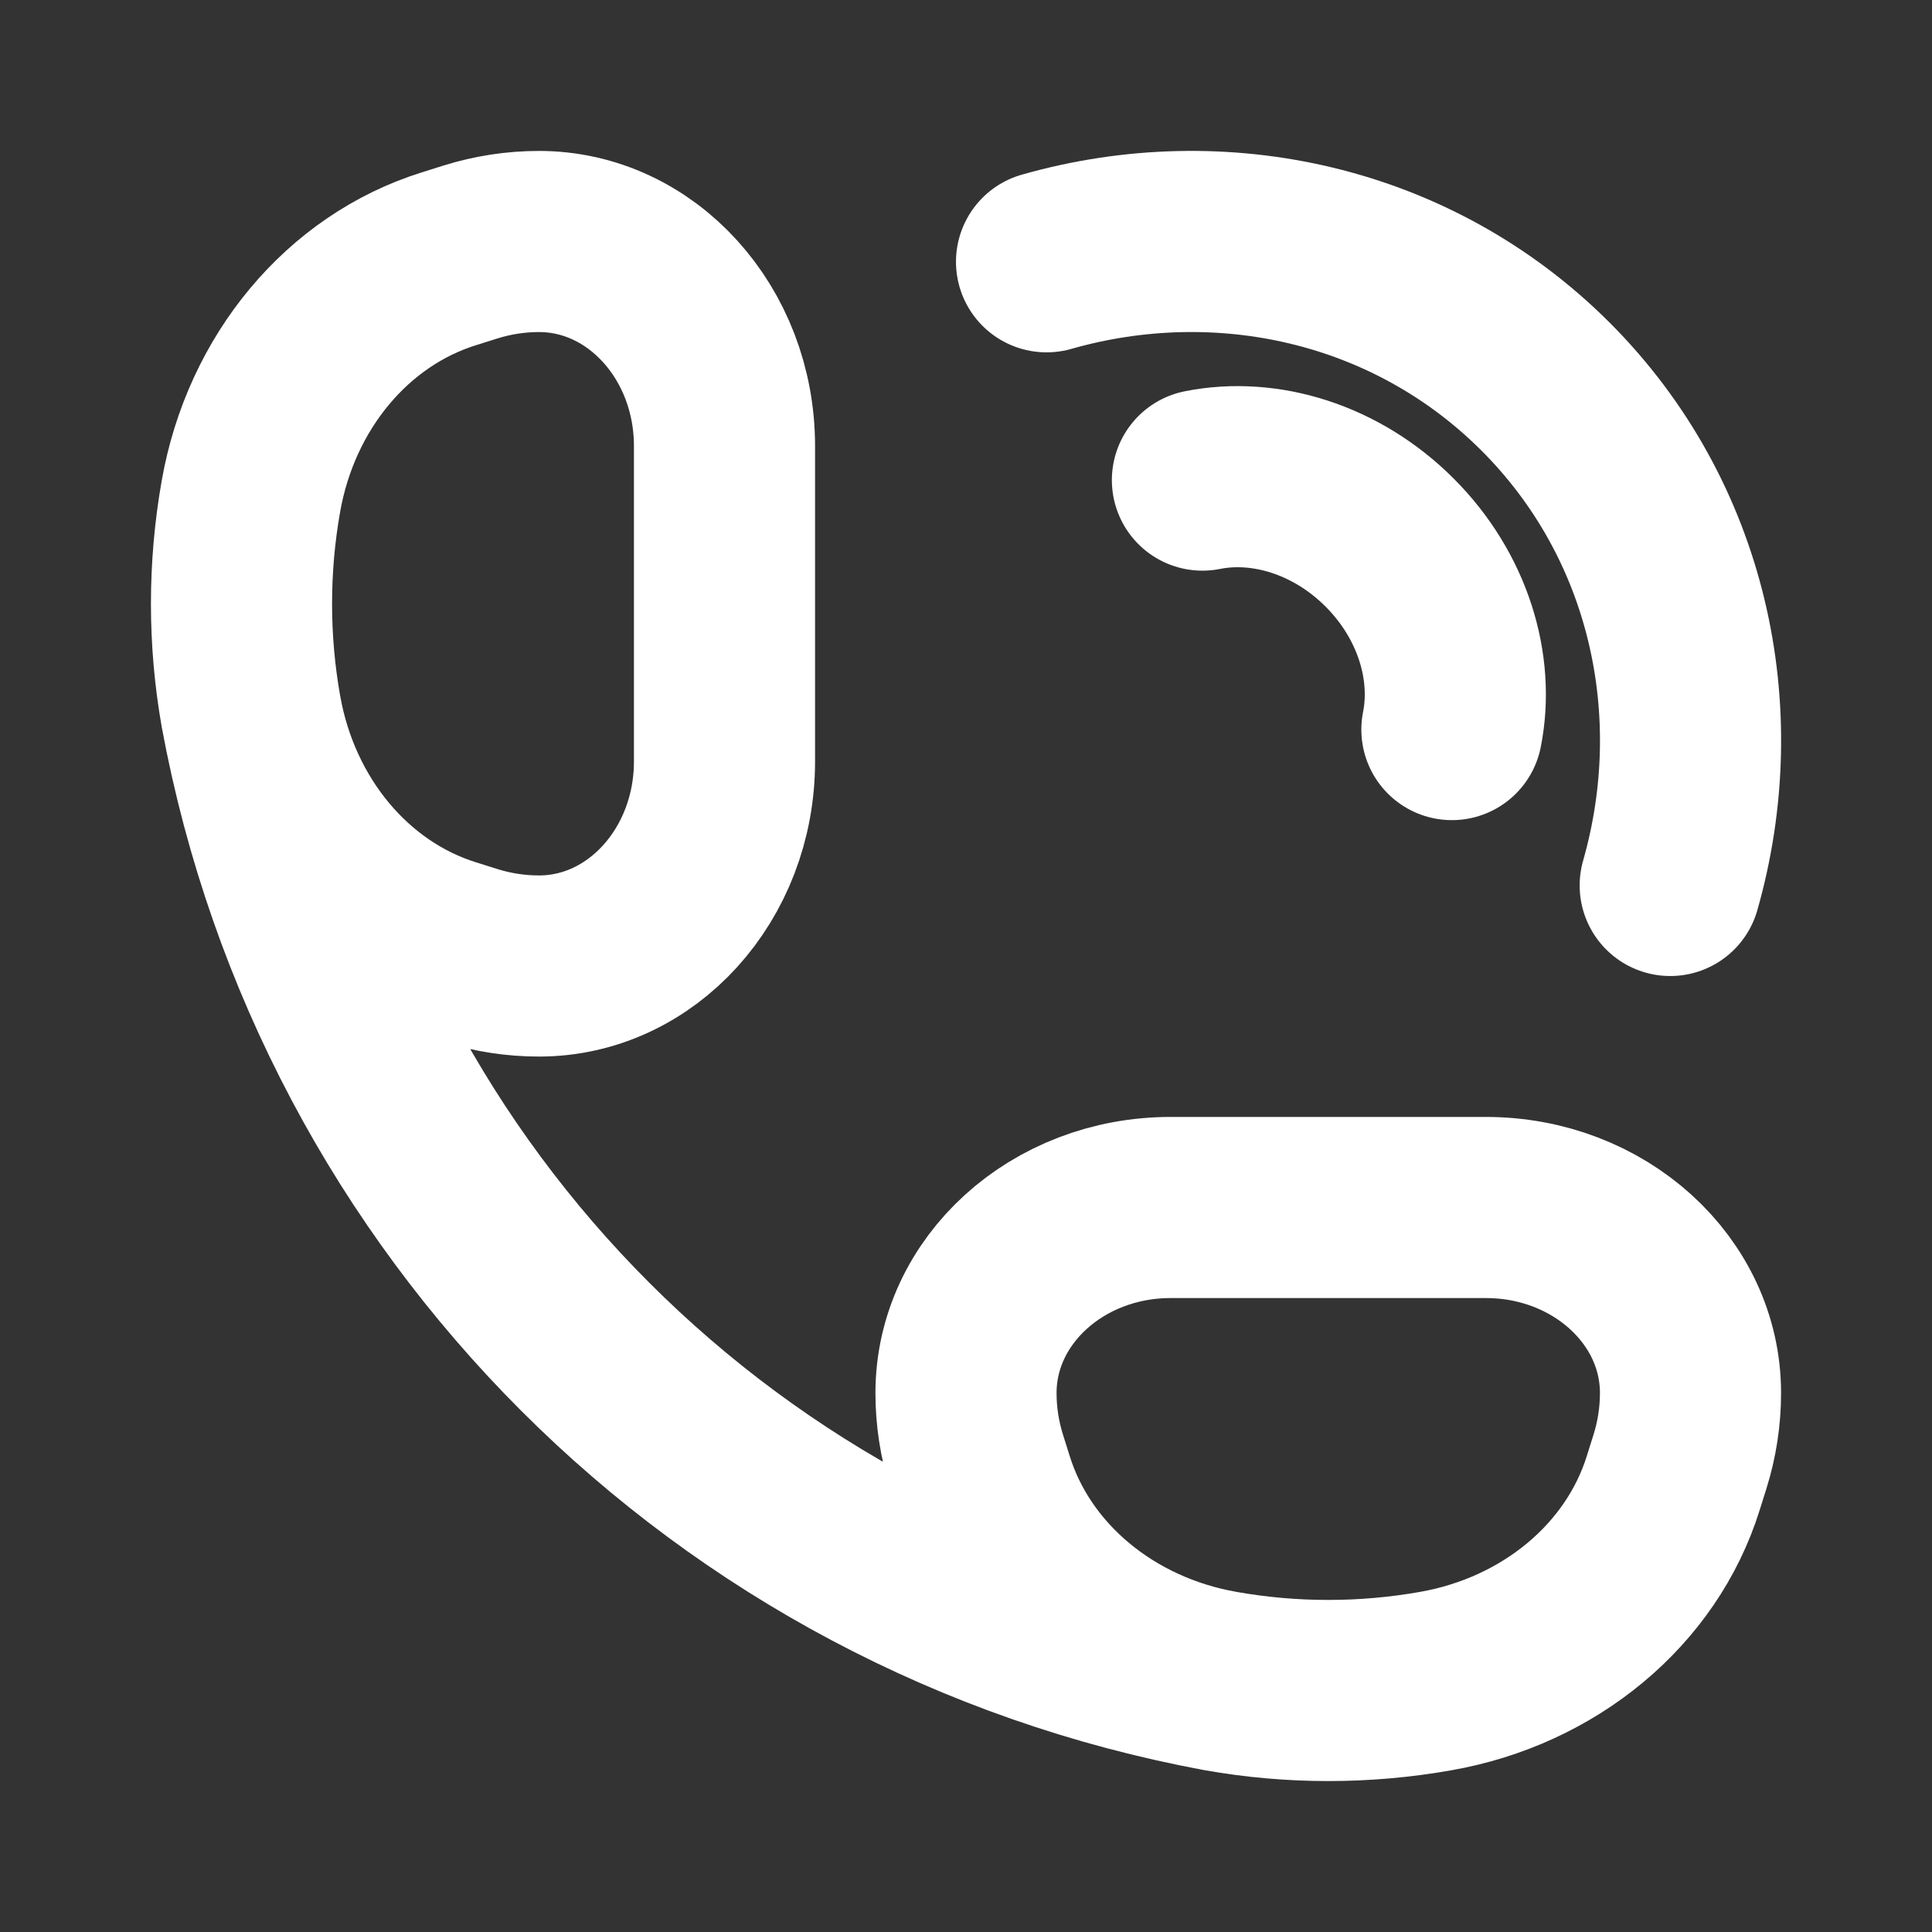 <svg width="16" height="16" viewBox="0 0 16 16" fill="none" xmlns="http://www.w3.org/2000/svg">
<rect x="0" y="0" width="16" height="16" fill="#333333" stroke="none"/>
<path d="M8.667 2.168C10.109 1.757 11.695 2.098 12.799 3.201C13.903 4.305 14.243 5.892 13.832 7.333M9.958 3.976C10.473 3.873 11.066 4.051 11.508 4.493C11.949 4.934 12.127 5.527 12.024 6.042" stroke="white" stroke-width="1.5" stroke-linecap="round" stroke-linejoin="round"/>
<path d="M10.11 13.922C10.698 14.026 11.302 14.026 11.89 13.922C12.834 13.756 13.595 13.122 13.857 12.282L13.913 12.104C13.971 11.919 14 11.728 14 11.536C14 10.688 13.242 10 12.306 10H9.694C8.758 10 8 10.688 8 11.536C8 11.728 8.029 11.919 8.087 12.104L8.143 12.282C8.405 13.122 9.166 13.756 10.11 13.922ZM10.11 13.922C6.028 13.166 2.834 9.972 2.078 5.89M2.078 5.89C1.974 5.302 1.974 4.698 2.078 4.11C2.244 3.166 2.878 2.405 3.718 2.143L3.896 2.087C4.081 2.029 4.272 2 4.464 2C5.312 2 6 2.758 6 3.694L6 6.306C6 7.242 5.312 8 4.464 8C4.272 8 4.081 7.971 3.896 7.913L3.718 7.857C2.878 7.595 2.244 6.834 2.078 5.89Z" stroke="white" stroke-width="1.5"/>
</svg>
